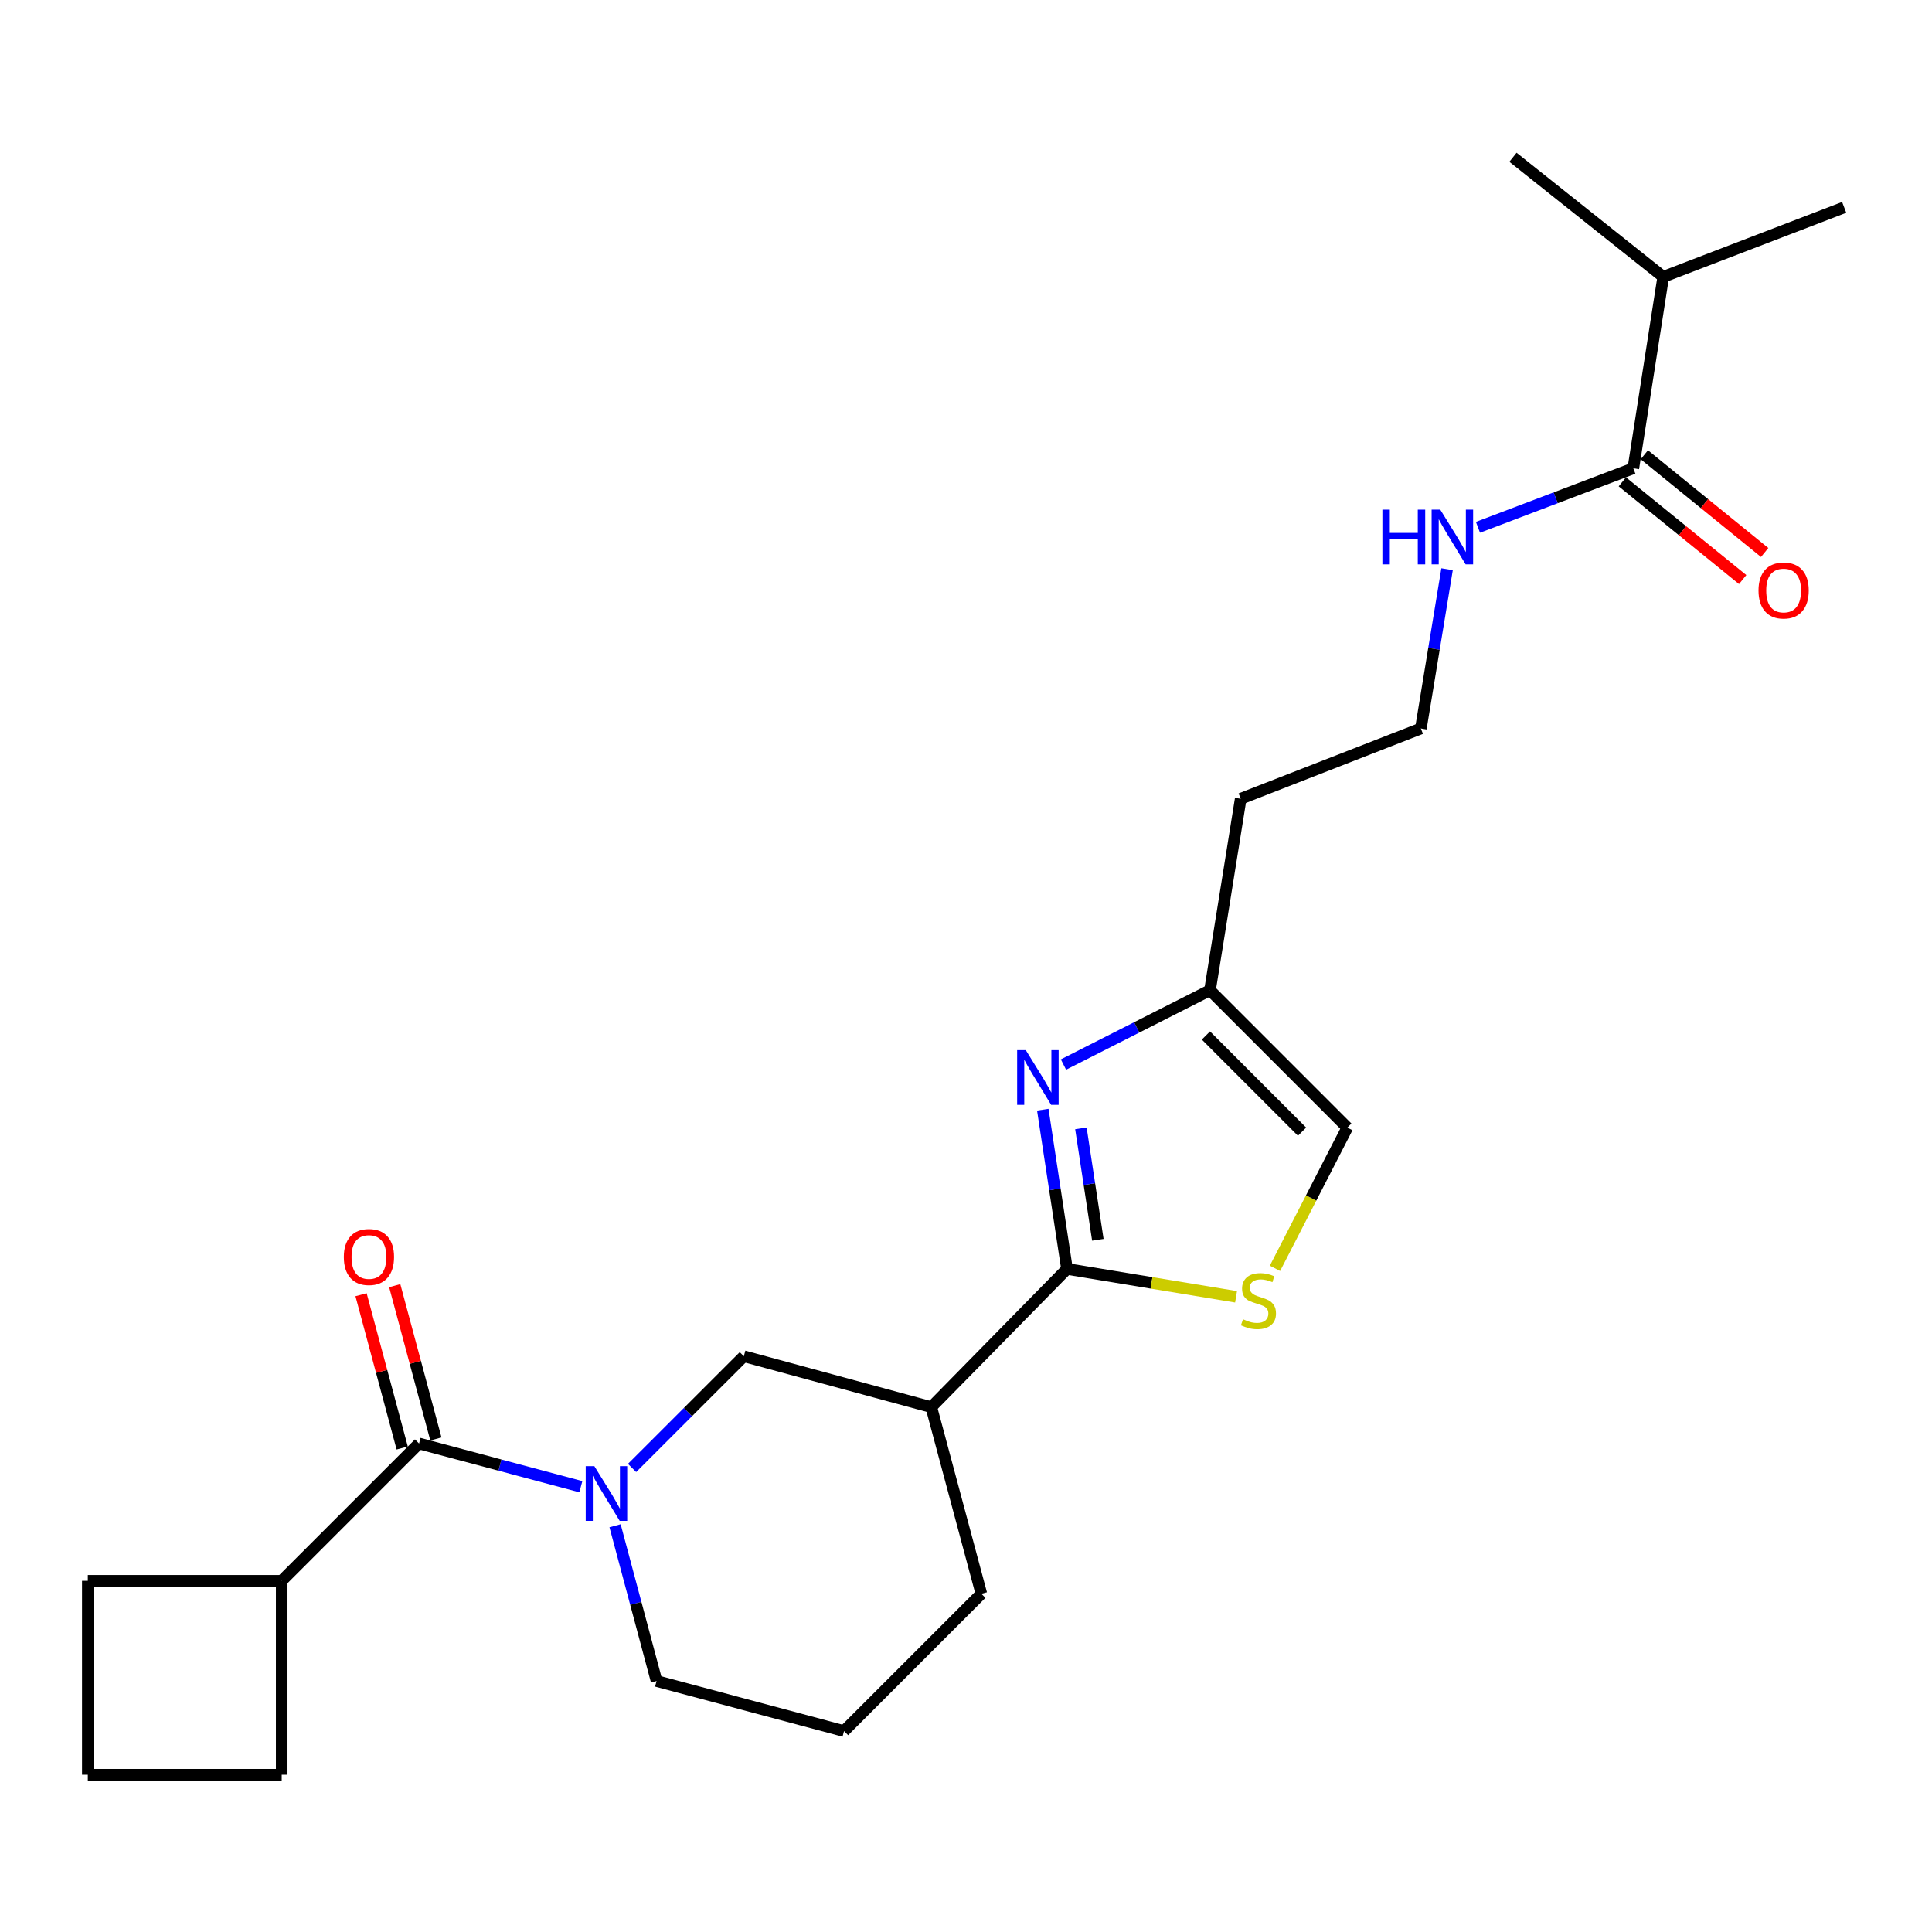 <?xml version='1.0' encoding='iso-8859-1'?>
<svg version='1.1' baseProfile='full'
              xmlns='http://www.w3.org/2000/svg'
                      xmlns:rdkit='http://www.rdkit.org/xml'
                      xmlns:xlink='http://www.w3.org/1999/xlink'
                  xml:space='preserve'
width='1000px' height='1000px' viewBox='0 0 1000 1000'>
<!-- END OF HEADER -->
<rect style='opacity:1.0;fill:#FFFFFF;stroke:none' width='1000' height='1000' x='0' y='0'> </rect>
<path class='bond-1' d='M 552.277,656.801 L 546.011,615.59' style='fill:none;fill-rule:evenodd;stroke:#000000;stroke-width:6px;stroke-linecap:butt;stroke-linejoin:miter;stroke-opacity:1' />
<path class='bond-1' d='M 546.011,615.59 L 539.746,574.379' style='fill:none;fill-rule:evenodd;stroke:#0000FF;stroke-width:6px;stroke-linecap:butt;stroke-linejoin:miter;stroke-opacity:1' />
<path class='bond-1' d='M 568.246,641.724 L 563.86,612.876' style='fill:none;fill-rule:evenodd;stroke:#000000;stroke-width:6px;stroke-linecap:butt;stroke-linejoin:miter;stroke-opacity:1' />
<path class='bond-1' d='M 563.86,612.876 L 559.474,584.029' style='fill:none;fill-rule:evenodd;stroke:#0000FF;stroke-width:6px;stroke-linecap:butt;stroke-linejoin:miter;stroke-opacity:1' />
<path class='bond-3' d='M 552.277,656.801 L 596.03,664.011' style='fill:none;fill-rule:evenodd;stroke:#000000;stroke-width:6px;stroke-linecap:butt;stroke-linejoin:miter;stroke-opacity:1' />
<path class='bond-3' d='M 596.03,664.011 L 639.784,671.22' style='fill:none;fill-rule:evenodd;stroke:#CCCC00;stroke-width:6px;stroke-linecap:butt;stroke-linejoin:miter;stroke-opacity:1' />
<path class='bond-4' d='M 552.277,656.801 L 482.036,728.326' style='fill:none;fill-rule:evenodd;stroke:#000000;stroke-width:6px;stroke-linecap:butt;stroke-linejoin:miter;stroke-opacity:1' />
<path class='bond-0' d='M 327.154,759.805 L 356.079,730.896' style='fill:none;fill-rule:evenodd;stroke:#0000FF;stroke-width:6px;stroke-linecap:butt;stroke-linejoin:miter;stroke-opacity:1' />
<path class='bond-0' d='M 356.079,730.896 L 385.005,701.987' style='fill:none;fill-rule:evenodd;stroke:#000000;stroke-width:6px;stroke-linecap:butt;stroke-linejoin:miter;stroke-opacity:1' />
<path class='bond-2' d='M 300.651,769.511 L 258.775,758.327' style='fill:none;fill-rule:evenodd;stroke:#0000FF;stroke-width:6px;stroke-linecap:butt;stroke-linejoin:miter;stroke-opacity:1' />
<path class='bond-2' d='M 258.775,758.327 L 216.9,747.142' style='fill:none;fill-rule:evenodd;stroke:#000000;stroke-width:6px;stroke-linecap:butt;stroke-linejoin:miter;stroke-opacity:1' />
<path class='bond-25' d='M 318.357,789.721 L 329.098,829.901' style='fill:none;fill-rule:evenodd;stroke:#0000FF;stroke-width:6px;stroke-linecap:butt;stroke-linejoin:miter;stroke-opacity:1' />
<path class='bond-25' d='M 329.098,829.901 L 339.839,870.082' style='fill:none;fill-rule:evenodd;stroke:#000000;stroke-width:6px;stroke-linecap:butt;stroke-linejoin:miter;stroke-opacity:1' />
<path class='bond-6' d='M 550.449,551 L 588.369,531.769' style='fill:none;fill-rule:evenodd;stroke:#0000FF;stroke-width:6px;stroke-linecap:butt;stroke-linejoin:miter;stroke-opacity:1' />
<path class='bond-6' d='M 588.369,531.769 L 626.289,512.538' style='fill:none;fill-rule:evenodd;stroke:#000000;stroke-width:6px;stroke-linecap:butt;stroke-linejoin:miter;stroke-opacity:1' />
<path class='bond-9' d='M 225.618,744.801 L 214.966,705.132' style='fill:none;fill-rule:evenodd;stroke:#000000;stroke-width:6px;stroke-linecap:butt;stroke-linejoin:miter;stroke-opacity:1' />
<path class='bond-9' d='M 214.966,705.132 L 204.315,665.462' style='fill:none;fill-rule:evenodd;stroke:#FF0000;stroke-width:6px;stroke-linecap:butt;stroke-linejoin:miter;stroke-opacity:1' />
<path class='bond-9' d='M 208.181,749.483 L 197.53,709.814' style='fill:none;fill-rule:evenodd;stroke:#000000;stroke-width:6px;stroke-linecap:butt;stroke-linejoin:miter;stroke-opacity:1' />
<path class='bond-9' d='M 197.53,709.814 L 186.878,670.144' style='fill:none;fill-rule:evenodd;stroke:#FF0000;stroke-width:6px;stroke-linecap:butt;stroke-linejoin:miter;stroke-opacity:1' />
<path class='bond-11' d='M 216.9,747.142 L 145.806,818.226' style='fill:none;fill-rule:evenodd;stroke:#000000;stroke-width:6px;stroke-linecap:butt;stroke-linejoin:miter;stroke-opacity:1' />
<path class='bond-8' d='M 659.926,656.495 L 678.649,620.068' style='fill:none;fill-rule:evenodd;stroke:#CCCC00;stroke-width:6px;stroke-linecap:butt;stroke-linejoin:miter;stroke-opacity:1' />
<path class='bond-8' d='M 678.649,620.068 L 697.373,583.641' style='fill:none;fill-rule:evenodd;stroke:#000000;stroke-width:6px;stroke-linecap:butt;stroke-linejoin:miter;stroke-opacity:1' />
<path class='bond-5' d='M 482.036,728.326 L 385.005,701.987' style='fill:none;fill-rule:evenodd;stroke:#000000;stroke-width:6px;stroke-linecap:butt;stroke-linejoin:miter;stroke-opacity:1' />
<path class='bond-17' d='M 482.036,728.326 L 507.944,824.926' style='fill:none;fill-rule:evenodd;stroke:#000000;stroke-width:6px;stroke-linecap:butt;stroke-linejoin:miter;stroke-opacity:1' />
<path class='bond-14' d='M 626.289,512.538 L 642.187,413.44' style='fill:none;fill-rule:evenodd;stroke:#000000;stroke-width:6px;stroke-linecap:butt;stroke-linejoin:miter;stroke-opacity:1' />
<path class='bond-24' d='M 626.289,512.538 L 697.373,583.641' style='fill:none;fill-rule:evenodd;stroke:#000000;stroke-width:6px;stroke-linecap:butt;stroke-linejoin:miter;stroke-opacity:1' />
<path class='bond-24' d='M 624.184,535.968 L 673.942,585.74' style='fill:none;fill-rule:evenodd;stroke:#000000;stroke-width:6px;stroke-linecap:butt;stroke-linejoin:miter;stroke-opacity:1' />
<path class='bond-7' d='M 845.408,242.396 L 805.199,257.661' style='fill:none;fill-rule:evenodd;stroke:#000000;stroke-width:6px;stroke-linecap:butt;stroke-linejoin:miter;stroke-opacity:1' />
<path class='bond-7' d='M 805.199,257.661 L 764.991,272.925' style='fill:none;fill-rule:evenodd;stroke:#0000FF;stroke-width:6px;stroke-linecap:butt;stroke-linejoin:miter;stroke-opacity:1' />
<path class='bond-10' d='M 839.718,249.404 L 870.862,274.69' style='fill:none;fill-rule:evenodd;stroke:#000000;stroke-width:6px;stroke-linecap:butt;stroke-linejoin:miter;stroke-opacity:1' />
<path class='bond-10' d='M 870.862,274.69 L 902.006,299.976' style='fill:none;fill-rule:evenodd;stroke:#FF0000;stroke-width:6px;stroke-linecap:butt;stroke-linejoin:miter;stroke-opacity:1' />
<path class='bond-10' d='M 851.097,235.388 L 882.242,260.674' style='fill:none;fill-rule:evenodd;stroke:#000000;stroke-width:6px;stroke-linecap:butt;stroke-linejoin:miter;stroke-opacity:1' />
<path class='bond-10' d='M 882.242,260.674 L 913.386,285.959' style='fill:none;fill-rule:evenodd;stroke:#FF0000;stroke-width:6px;stroke-linecap:butt;stroke-linejoin:miter;stroke-opacity:1' />
<path class='bond-13' d='M 845.408,242.396 L 860.884,143.298' style='fill:none;fill-rule:evenodd;stroke:#000000;stroke-width:6px;stroke-linecap:butt;stroke-linejoin:miter;stroke-opacity:1' />
<path class='bond-20' d='M 145.806,818.226 L 45.455,818.226' style='fill:none;fill-rule:evenodd;stroke:#000000;stroke-width:6px;stroke-linecap:butt;stroke-linejoin:miter;stroke-opacity:1' />
<path class='bond-21' d='M 145.806,818.226 L 145.806,918.597' style='fill:none;fill-rule:evenodd;stroke:#000000;stroke-width:6px;stroke-linecap:butt;stroke-linejoin:miter;stroke-opacity:1' />
<path class='bond-12' d='M 749.003,294.624 L 742.22,335.847' style='fill:none;fill-rule:evenodd;stroke:#0000FF;stroke-width:6px;stroke-linecap:butt;stroke-linejoin:miter;stroke-opacity:1' />
<path class='bond-12' d='M 742.22,335.847 L 735.437,377.071' style='fill:none;fill-rule:evenodd;stroke:#000000;stroke-width:6px;stroke-linecap:butt;stroke-linejoin:miter;stroke-opacity:1' />
<path class='bond-22' d='M 860.884,143.298 L 954.545,107.34' style='fill:none;fill-rule:evenodd;stroke:#000000;stroke-width:6px;stroke-linecap:butt;stroke-linejoin:miter;stroke-opacity:1' />
<path class='bond-23' d='M 860.884,143.298 L 783.11,81.403' style='fill:none;fill-rule:evenodd;stroke:#000000;stroke-width:6px;stroke-linecap:butt;stroke-linejoin:miter;stroke-opacity:1' />
<path class='bond-16' d='M 642.187,413.44 L 735.437,377.071' style='fill:none;fill-rule:evenodd;stroke:#000000;stroke-width:6px;stroke-linecap:butt;stroke-linejoin:miter;stroke-opacity:1' />
<path class='bond-15' d='M 339.839,870.082 L 436.87,896.01' style='fill:none;fill-rule:evenodd;stroke:#000000;stroke-width:6px;stroke-linecap:butt;stroke-linejoin:miter;stroke-opacity:1' />
<path class='bond-18' d='M 507.944,824.926 L 436.87,896.01' style='fill:none;fill-rule:evenodd;stroke:#000000;stroke-width:6px;stroke-linecap:butt;stroke-linejoin:miter;stroke-opacity:1' />
<path class='bond-19' d='M 45.455,918.597 L 145.806,918.597' style='fill:none;fill-rule:evenodd;stroke:#000000;stroke-width:6px;stroke-linecap:butt;stroke-linejoin:miter;stroke-opacity:1' />
<path class='bond-26' d='M 45.455,918.597 L 45.455,818.226' style='fill:none;fill-rule:evenodd;stroke:#000000;stroke-width:6px;stroke-linecap:butt;stroke-linejoin:miter;stroke-opacity:1' />
<path  class='atom-1' d='M 307.641 758.89
L 316.921 773.89
Q 317.841 775.37, 319.321 778.05
Q 320.801 780.73, 320.881 780.89
L 320.881 758.89
L 324.641 758.89
L 324.641 787.21
L 320.761 787.21
L 310.801 770.81
Q 309.641 768.89, 308.401 766.69
Q 307.201 764.49, 306.841 763.81
L 306.841 787.21
L 303.161 787.21
L 303.161 758.89
L 307.641 758.89
' fill='#0000FF'/>
<path  class='atom-2' d='M 530.952 543.553
L 540.232 558.553
Q 541.152 560.033, 542.632 562.713
Q 544.112 565.393, 544.192 565.553
L 544.192 543.553
L 547.952 543.553
L 547.952 571.873
L 544.072 571.873
L 534.112 555.473
Q 532.952 553.553, 531.712 551.353
Q 530.512 549.153, 530.152 548.473
L 530.152 571.873
L 526.472 571.873
L 526.472 543.553
L 530.952 543.553
' fill='#0000FF'/>
<path  class='atom-4' d='M 643.375 682.85
Q 643.695 682.97, 645.015 683.53
Q 646.335 684.09, 647.775 684.45
Q 649.255 684.77, 650.695 684.77
Q 653.375 684.77, 654.935 683.49
Q 656.495 682.17, 656.495 679.89
Q 656.495 678.33, 655.695 677.37
Q 654.935 676.41, 653.735 675.89
Q 652.535 675.37, 650.535 674.77
Q 648.015 674.01, 646.495 673.29
Q 645.015 672.57, 643.935 671.05
Q 642.895 669.53, 642.895 666.97
Q 642.895 663.41, 645.295 661.21
Q 647.735 659.01, 652.535 659.01
Q 655.815 659.01, 659.535 660.57
L 658.615 663.65
Q 655.215 662.25, 652.655 662.25
Q 649.895 662.25, 648.375 663.41
Q 646.855 664.53, 646.895 666.49
Q 646.895 668.01, 647.655 668.93
Q 648.455 669.85, 649.575 670.37
Q 650.735 670.89, 652.655 671.49
Q 655.215 672.29, 656.735 673.09
Q 658.255 673.89, 659.335 675.53
Q 660.455 677.13, 660.455 679.89
Q 660.455 683.81, 657.815 685.93
Q 655.215 688.01, 650.855 688.01
Q 648.335 688.01, 646.415 687.45
Q 644.535 686.93, 642.295 686.01
L 643.375 682.85
' fill='#CCCC00'/>
<path  class='atom-10' d='M 177.962 650.622
Q 177.962 643.822, 181.322 640.022
Q 184.682 636.222, 190.962 636.222
Q 197.242 636.222, 200.602 640.022
Q 203.962 643.822, 203.962 650.622
Q 203.962 657.502, 200.562 661.422
Q 197.162 665.302, 190.962 665.302
Q 184.722 665.302, 181.322 661.422
Q 177.962 657.542, 177.962 650.622
M 190.962 662.102
Q 195.282 662.102, 197.602 659.222
Q 199.962 656.302, 199.962 650.622
Q 199.962 645.062, 197.602 642.262
Q 195.282 639.422, 190.962 639.422
Q 186.642 639.422, 184.282 642.222
Q 181.962 645.022, 181.962 650.622
Q 181.962 656.342, 184.282 659.222
Q 186.642 662.102, 190.962 662.102
' fill='#FF0000'/>
<path  class='atom-11' d='M 910.201 305.636
Q 910.201 298.836, 913.561 295.036
Q 916.921 291.236, 923.201 291.236
Q 929.481 291.236, 932.841 295.036
Q 936.201 298.836, 936.201 305.636
Q 936.201 312.516, 932.801 316.436
Q 929.401 320.316, 923.201 320.316
Q 916.961 320.316, 913.561 316.436
Q 910.201 312.556, 910.201 305.636
M 923.201 317.116
Q 927.521 317.116, 929.841 314.236
Q 932.201 311.316, 932.201 305.636
Q 932.201 300.076, 929.841 297.276
Q 927.521 294.436, 923.201 294.436
Q 918.881 294.436, 916.521 297.236
Q 914.201 300.036, 914.201 305.636
Q 914.201 311.356, 916.521 314.236
Q 918.881 317.116, 923.201 317.116
' fill='#FF0000'/>
<path  class='atom-13' d='M 715.526 263.793
L 719.366 263.793
L 719.366 275.833
L 733.846 275.833
L 733.846 263.793
L 737.686 263.793
L 737.686 292.113
L 733.846 292.113
L 733.846 279.033
L 719.366 279.033
L 719.366 292.113
L 715.526 292.113
L 715.526 263.793
' fill='#0000FF'/>
<path  class='atom-13' d='M 745.486 263.793
L 754.766 278.793
Q 755.686 280.273, 757.166 282.953
Q 758.646 285.633, 758.726 285.793
L 758.726 263.793
L 762.486 263.793
L 762.486 292.113
L 758.606 292.113
L 748.646 275.713
Q 747.486 273.793, 746.246 271.593
Q 745.046 269.393, 744.686 268.713
L 744.686 292.113
L 741.006 292.113
L 741.006 263.793
L 745.486 263.793
' fill='#0000FF'/>
</svg>

